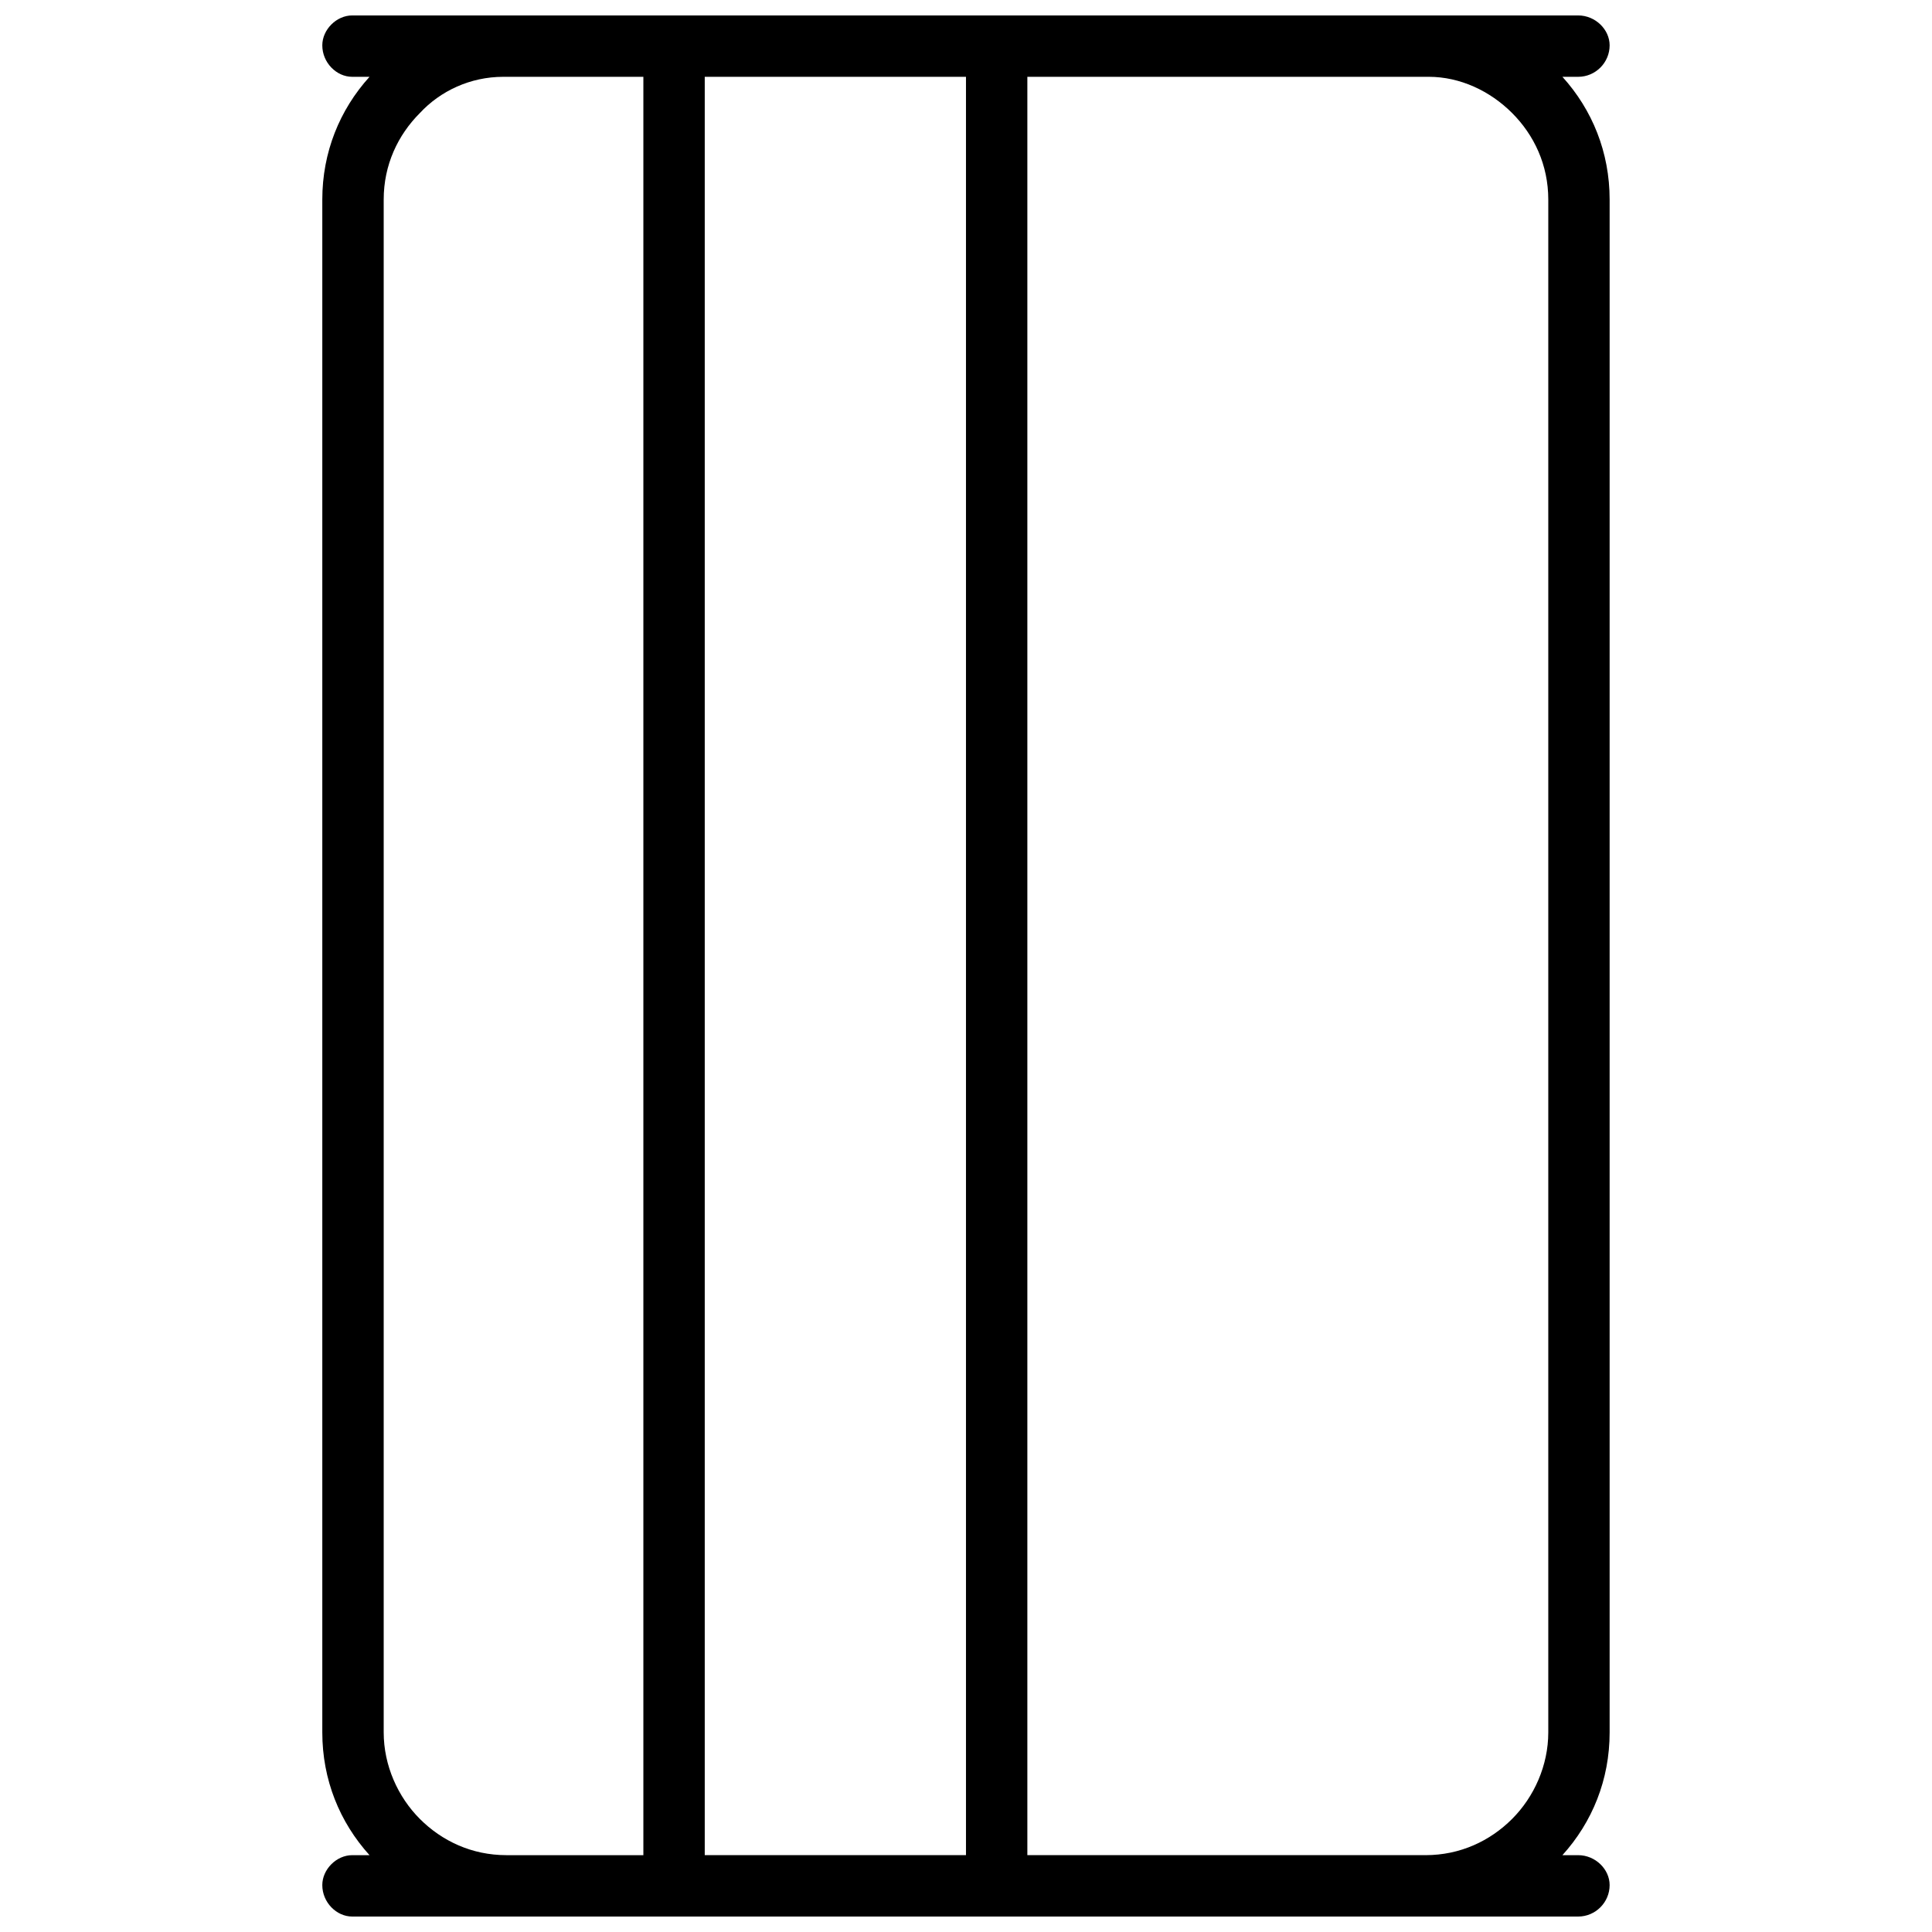 <?xml version="1.0" encoding="UTF-8"?>
<!-- Uploaded to: ICON Repo, www.svgrepo.com, Generator: ICON Repo Mixer Tools -->
<svg width="800px" height="800px" version="1.1" viewBox="144 144 512 512" xmlns="http://www.w3.org/2000/svg">
 <defs>
  <clipPath id="a">
   <path d="m229 148.09h342v503.81h-342z"/>
  </clipPath>
 </defs>
 <g clip-path="url(#a)">
  <path d="m278.21 148.09h284.02c4.586 0 8.34 3.754 8.34 7.926 0 4.586-3.754 8.34-8.34 8.34h-4.172c7.926 8.758 12.512 20.02 12.512 32.531v406.22c0 12.512-4.586 23.773-12.512 32.531h4.172c4.586 0 8.34 3.754 8.34 7.926 0 4.586-3.754 8.34-8.34 8.34h-324.89c-4.172 0-7.926-3.754-7.926-8.34 0-4.172 3.754-7.926 7.926-7.926h4.586c-7.926-8.758-12.512-20.02-12.512-32.531v-406.22c0-12.512 4.586-23.773 12.512-32.531h-4.586c-4.172 0-7.926-3.754-7.926-8.34 0-4.172 3.754-7.926 7.926-7.926h40.875zm138.05 16.266v471.28h105.52c9.176 0 17.098-3.754 22.938-9.594 5.84-5.84 9.594-14.18 9.594-22.938v-406.22c0-9.176-3.754-17.098-9.594-22.938-5.84-5.84-13.762-9.594-22.105-9.594h-106.35zm-101.76 471.28v-471.28h-37.117c-8.758 0-16.684 3.754-22.105 9.594-5.84 5.84-9.594 13.762-9.594 22.938v406.22c0 8.758 3.754 17.098 9.594 22.938s13.762 9.594 22.938 9.594h36.285zm16.266-471.28v471.28h69.23v-471.28z"/>
 </g>
</svg>
